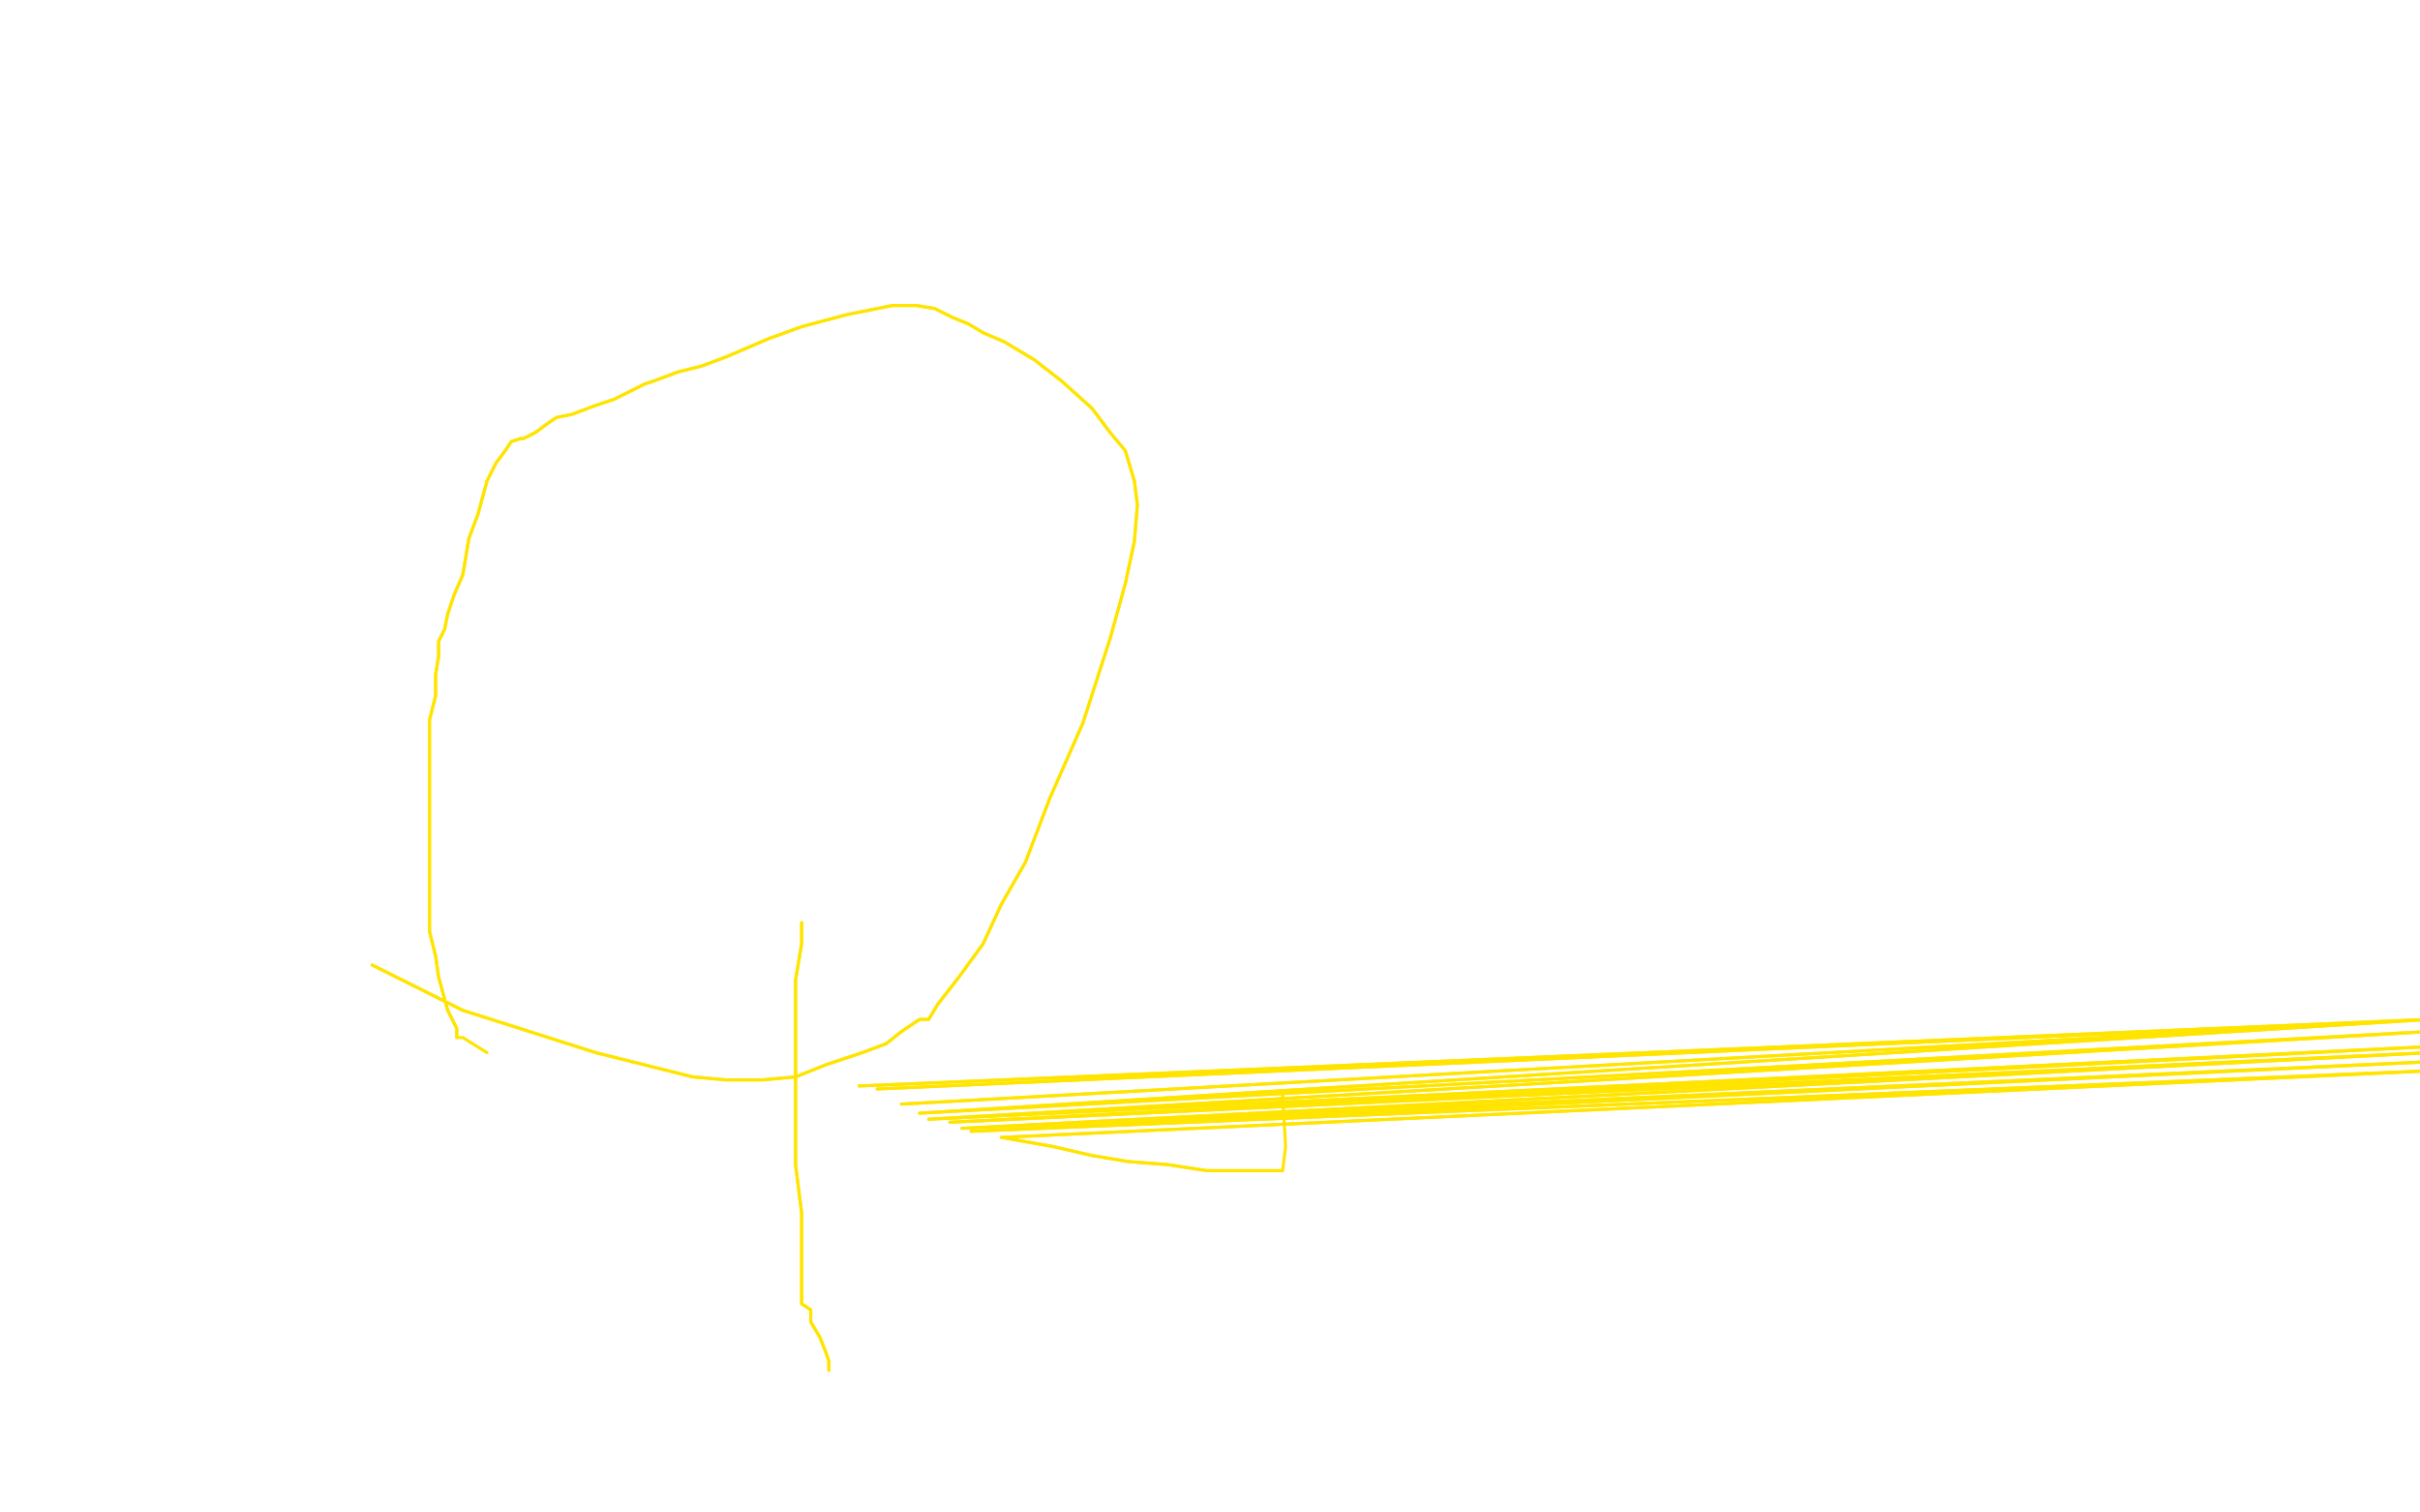 <?xml version="1.0" standalone="no"?>
<!DOCTYPE svg PUBLIC "-//W3C//DTD SVG 1.1//EN"
"http://www.w3.org/Graphics/SVG/1.1/DTD/svg11.dtd">

<svg width="800" height="500" version="1.1" xmlns="http://www.w3.org/2000/svg" xmlns:xlink="http://www.w3.org/1999/xlink" style="stroke-antialiasing: false"><desc>This SVG has been created on https://colorillo.com/</desc><rect x='0' y='0' width='800' height='500' style='fill: rgb(255,255,255); stroke-width:0' /><polyline points="123,319 123,319 123,319 133,324 133,324 153,334 153,334 197,348 213,352 229,356 240,357 252,357 263,356 273,352 285,348 293,345 298,341 304,337 307,337 310,332 317,323 325,312 331,299 339,285 347,264 358,239 367,211 372,193 375,179 376,167 375,159 372,149 367,143 361,135 351,126 342,119 332,113 325,110 320,107 315,105 309,102 303,101 295,101 280,104 265,108 254,112 240,118 232,121 224,123 216,126 213,127 207,130 203,132 197,134 189,137 184,138 181,140 177,143 173,145 172,145 169,146 167,149 164,153 161,159 158,170 155,178 153,190 150,197 148,203 147,208 145,212 145,217 144,223 144,230 142,238 142,247 142,258 142,272 142,283 142,293 142,299 142,302 142,308 144,316 145,323 148,334 151,340 151,341 151,343" style="fill: none; stroke: #ffe400; stroke-width: 1; stroke-linejoin: round; stroke-linecap: round; stroke-antialiasing: false; stroke-antialias: 0; opacity: 1.0"/>
<polyline points="123,319 123,319 123,319 133,324 133,324 153,334 197,348 213,352 229,356 240,357 252,357 263,356 273,352 285,348 293,345 298,341 304,337 307,337 310,332 317,323 325,312 331,299 339,285 347,264 358,239 367,211 372,193 375,179 376,167 375,159 372,149 367,143 361,135 351,126 342,119 332,113 325,110 320,107 315,105 309,102 303,101 295,101 280,104 265,108 254,112 240,118 232,121 224,123 216,126 213,127 207,130 203,132 197,134 189,137 184,138 181,140 177,143 173,145 172,145 169,146 167,149 164,153 161,159 158,170 155,178 153,190 150,197 148,203 147,208 145,212 145,217 144,223 144,230 142,238 142,247 142,258 142,272 142,283 142,293 142,299 142,302 142,308 144,316 145,323 148,334 151,340 151,341 151,343 153,343 161,348" style="fill: none; stroke: #ffe400; stroke-width: 1; stroke-linejoin: round; stroke-linecap: round; stroke-antialiasing: false; stroke-antialias: 0; opacity: 1.0"/>
<polyline points="265,305 265,305 265,305 265,312 265,312 263,324 263,324 263,343 263,365 263,385 265,401 265,409 265,411 265,412 265,415 265,417 265,419 265,422 265,423 265,425 265,428 265,430 265,431 268,433 268,436 268,437 271,442 273,447 274,450 274,453" style="fill: none; stroke: #ffe400; stroke-width: 1; stroke-linejoin: round; stroke-linecap: round; stroke-antialiasing: false; stroke-antialias: 0; opacity: 1.0"/>
<polyline points="265,305 265,305 265,305 265,312 265,312 263,324 263,343 263,365 263,385 265,401 265,409 265,411 265,412 265,415 265,417 265,419 265,422 265,423 265,425 265,428 265,430 265,431 268,433 268,436 268,437 271,442 273,447 274,450 274,453" style="fill: none; stroke: #ffe400; stroke-width: 1; stroke-linejoin: round; stroke-linecap: round; stroke-antialiasing: false; stroke-antialias: 0; opacity: 1.0"/>
<polyline points="803,337 803,337 803,337 284,359 284,359 803,337 803,337 290,360 290,360 803,337 803,337 298,365 298,365 803,337 803,337 304,368 304,368 803,341 803,341 307,370 307,370 803,346 803,346 314,371 314,371 803,348 803,348 318,373 318,373 803,351 321,374 803,354 331,376 348,379 361,382 373,384 386,385 399,387 410,387 417,387 421,387 424,387" style="fill: none; stroke: #ffe400; stroke-width: 1; stroke-linejoin: round; stroke-linecap: round; stroke-antialiasing: false; stroke-antialias: 0; opacity: 1.0"/>
<polyline points="803,337 803,337 803,337 284,359 284,359 803,337 803,337 290,360 290,360 803,337 803,337 298,365 298,365 803,337 803,337 304,368 304,368 803,341 803,341 307,370 307,370 803,346 803,346 314,371 314,371 803,348 803,348 318,373 803,351 321,374 803,354 331,376 348,379 361,382 373,384 386,385 399,387 410,387 417,387 421,387 424,387 425,379 424,362" style="fill: none; stroke: #ffe400; stroke-width: 1; stroke-linejoin: round; stroke-linecap: round; stroke-antialiasing: false; stroke-antialias: 0; opacity: 1.0"/>
</svg>
